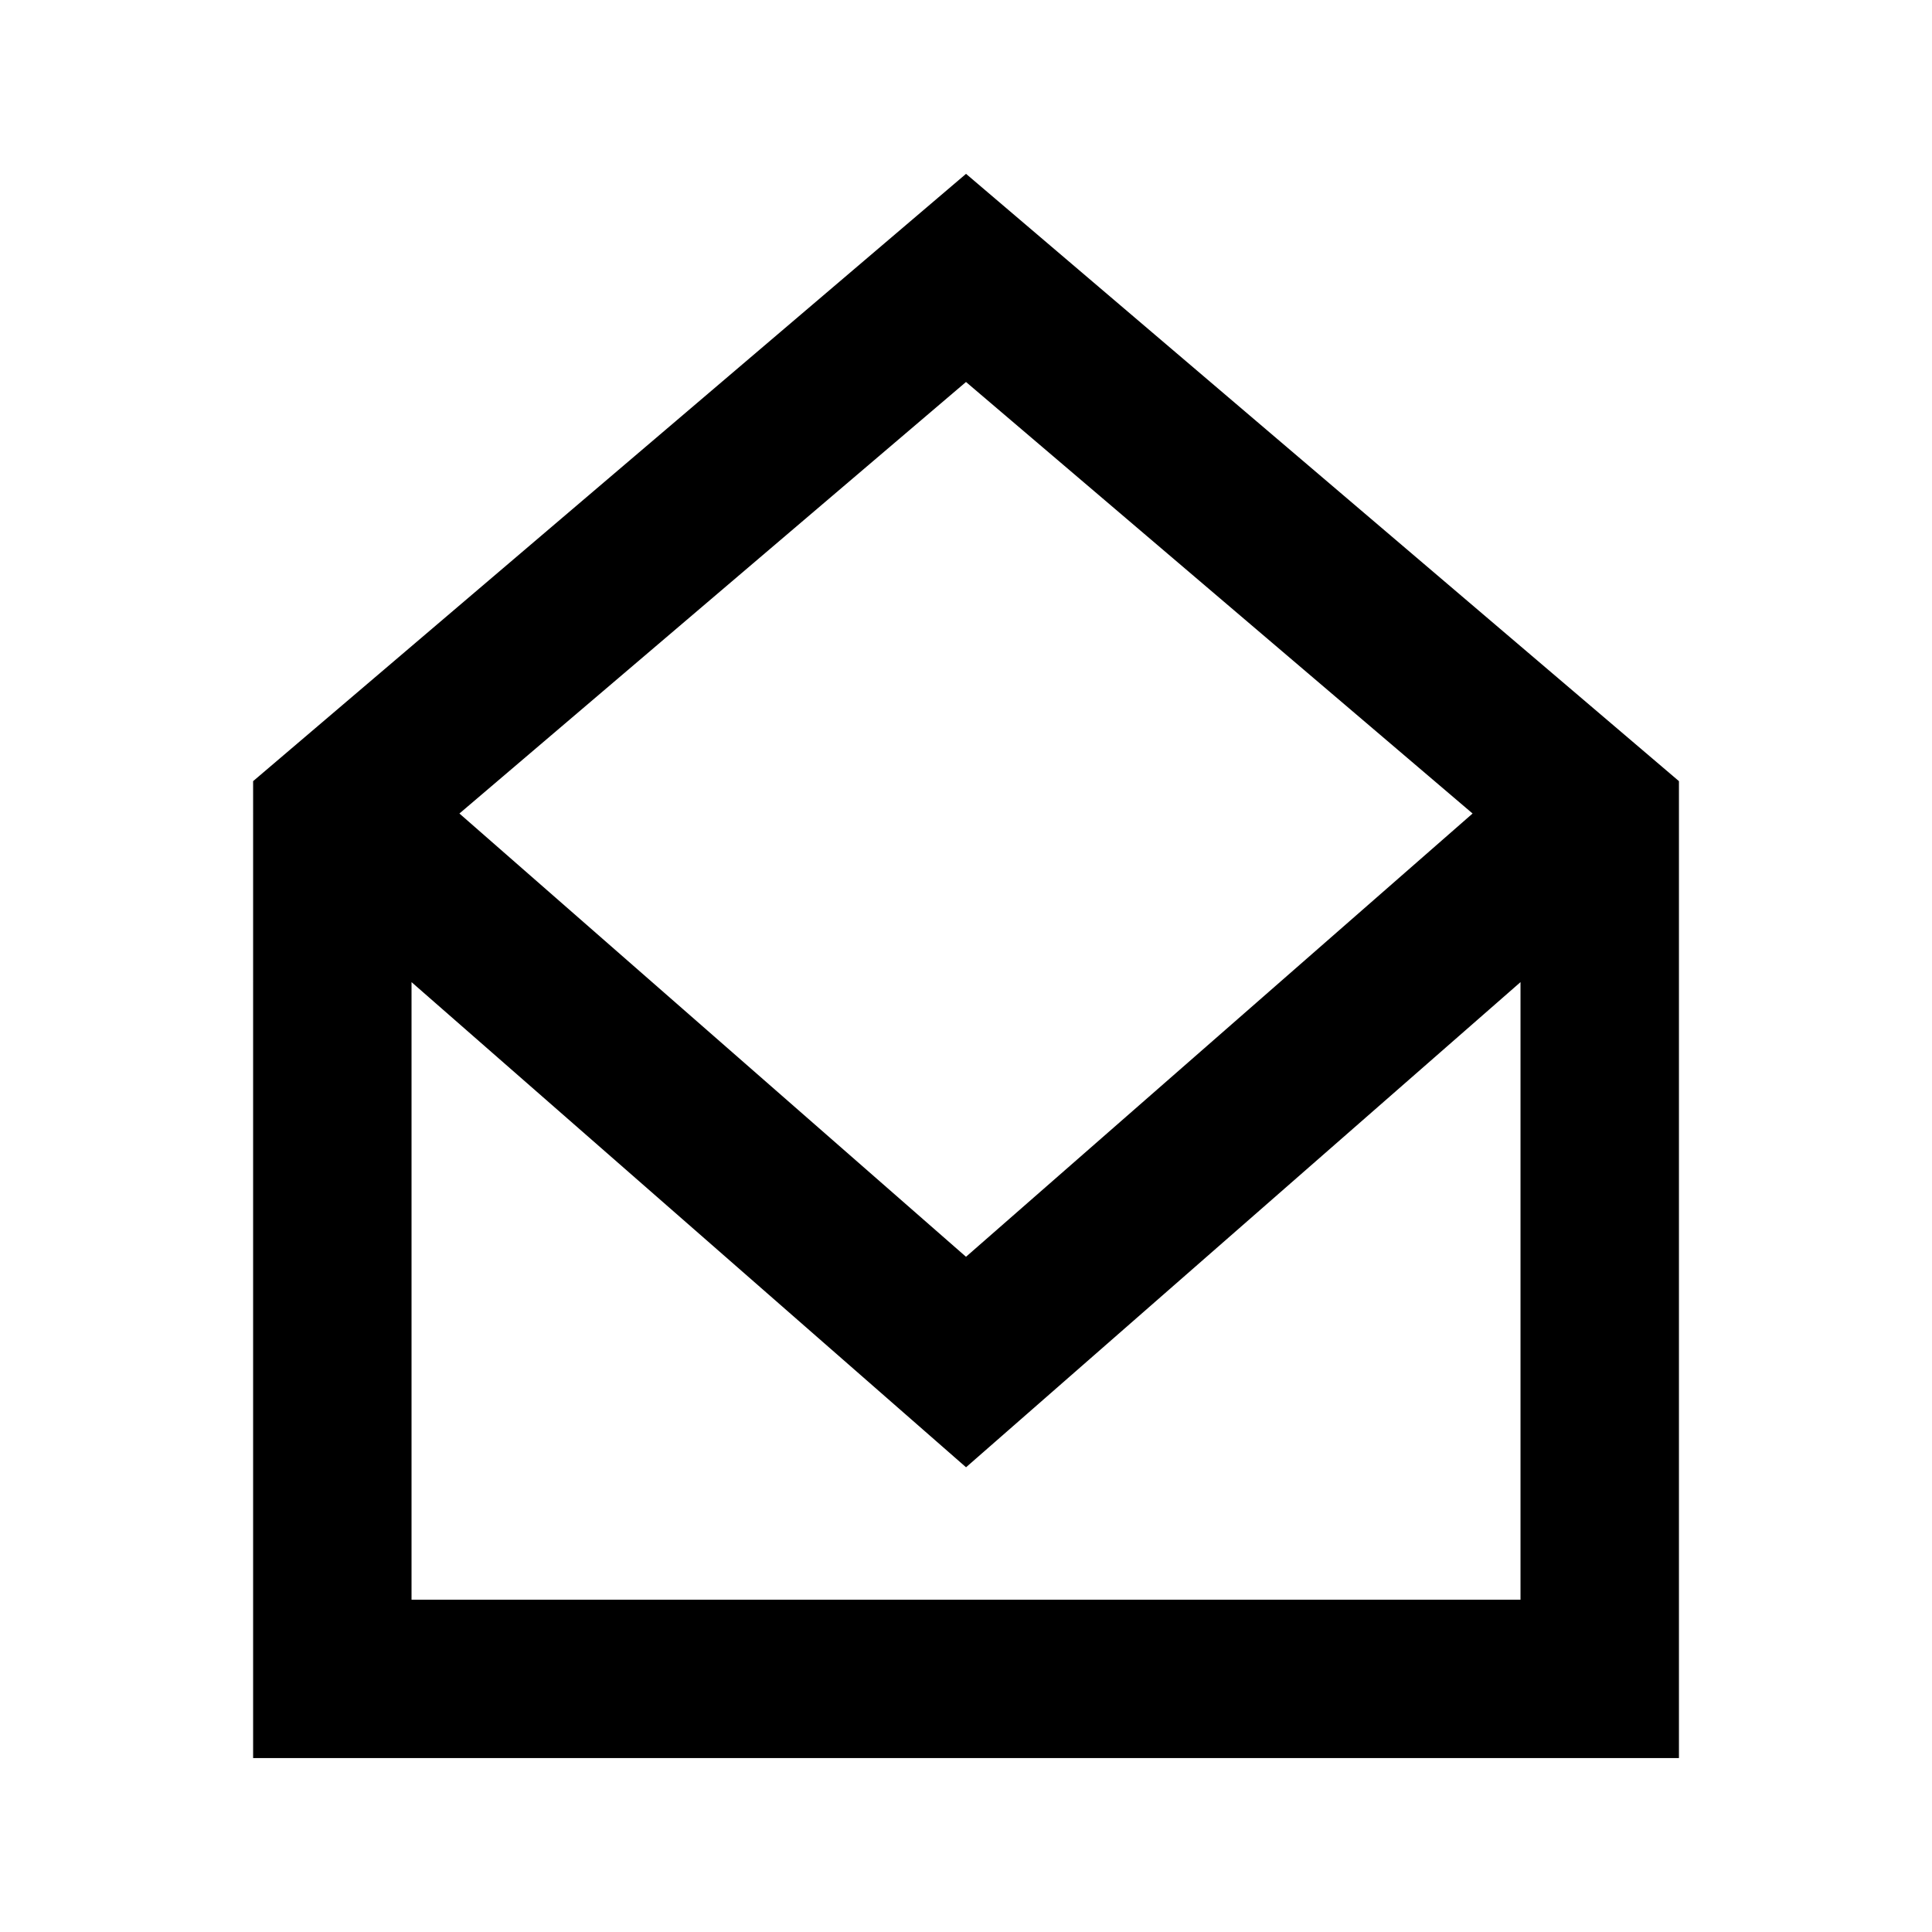 <?xml version="1.0" encoding="UTF-8"?>
<!-- Uploaded to: ICON Repo, www.svgrepo.com, Generator: ICON Repo Mixer Tools -->
<svg fill="#000000" width="800px" height="800px" version="1.1" viewBox="144 144 512 512" xmlns="http://www.w3.org/2000/svg">
 <path d="m265.75 359.59 134.25 117.47 134.25-117.47-134.25-114.36zm281.2 44.684-146.94 128.57-146.95-128.57v163.66h293.89zm-335.87-53.262 188.93-160.94 188.93 160.94v258.9h-377.86z"/>
</svg>